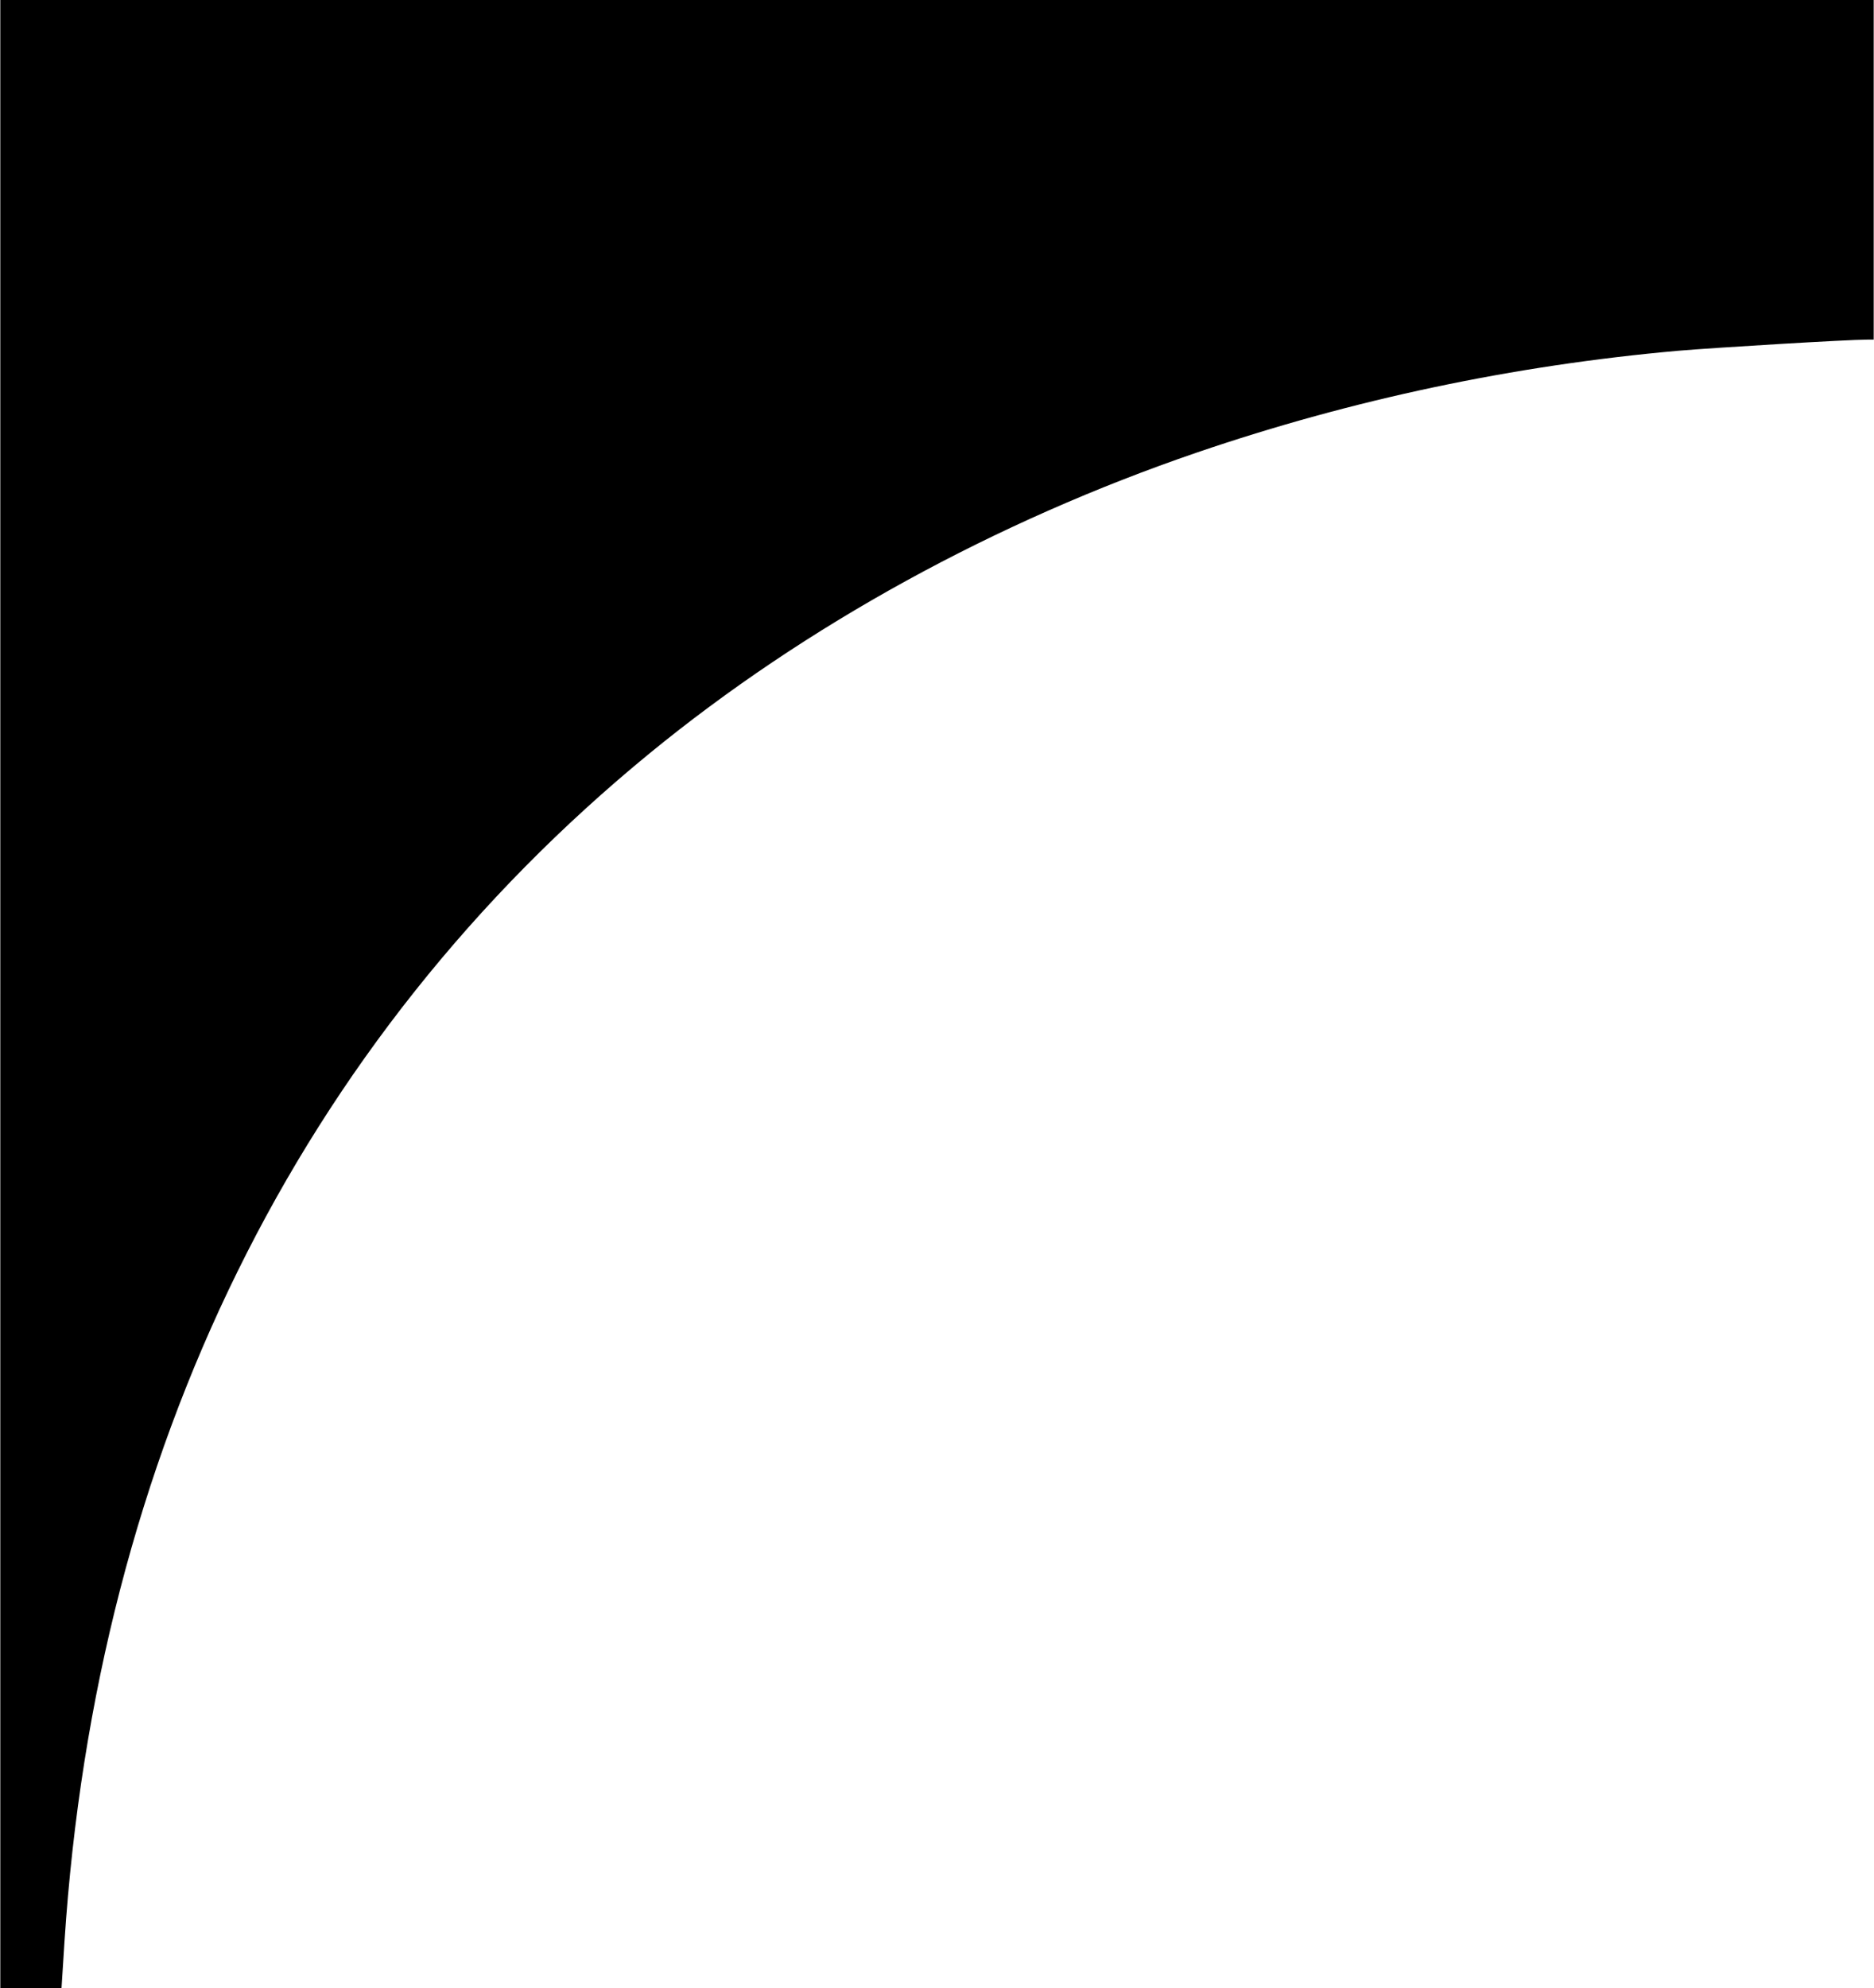 <?xml version="1.0" encoding="UTF-8" standalone="yes"?>
<svg version="1.0" xmlns="http://www.w3.org/2000/svg" width="200mm" height="212.1mm" viewBox="0 0 756 802" preserveAspectRatio="xMidYMid meet">
  <g transform="translate(0,802) scale(0.1,-0.1)" fill="#000000" stroke="none">
    <path d="M0 4010 l0 -4010 123 0 124 0 12 188 c129 1976 946 3634 2361 4793
630 516 1394 935 2210 1214 627 214 1277 351 1940 410 153 13 685 45 763 45
l27 0 0 685 0 685 -3780 0 -3780 0 0 -4010z"/>
  </g>
</svg>